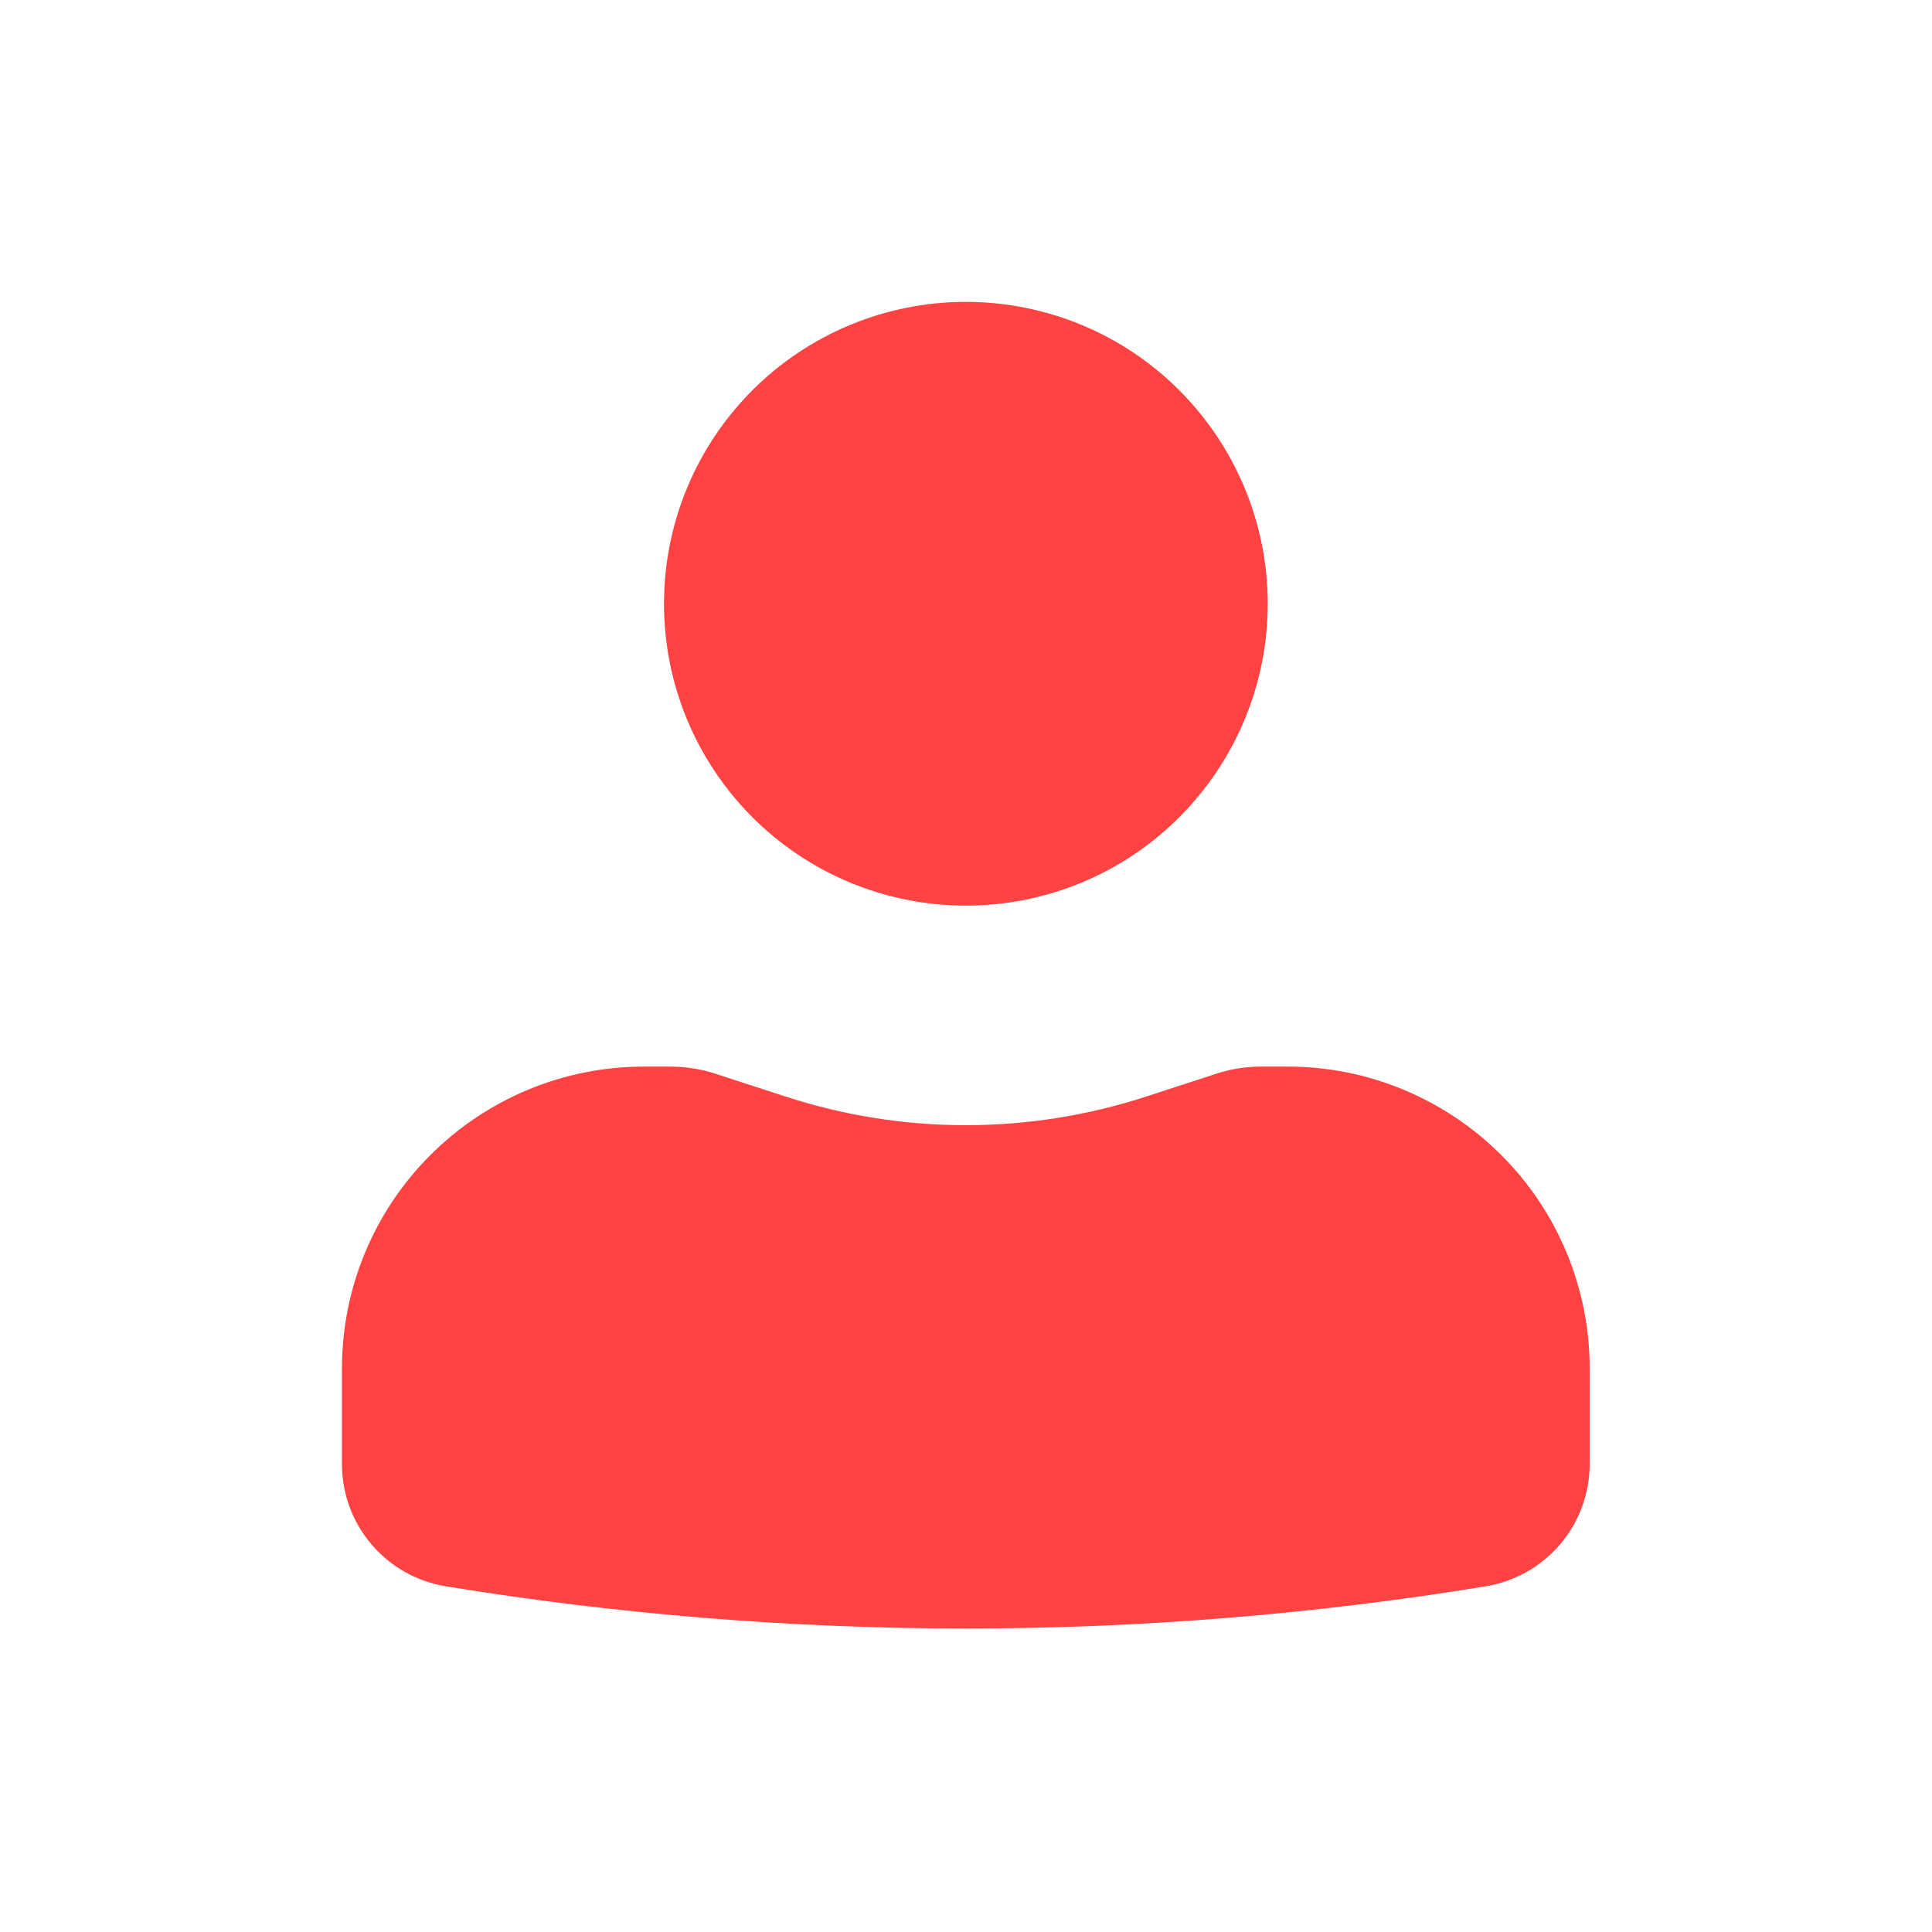 <svg width="16" height="16" viewBox="0 0 16 16" fill="none" xmlns="http://www.w3.org/2000/svg">
<path d="M7.999 2.5C7.336 2.5 6.7 2.763 6.231 3.232C5.762 3.701 5.499 4.337 5.499 5C5.499 5.663 5.762 6.299 6.231 6.768C6.7 7.237 7.336 7.5 7.999 7.5C8.662 7.5 9.298 7.237 9.766 6.768C10.235 6.299 10.499 5.663 10.499 5C10.499 4.337 10.235 3.701 9.766 3.232C9.298 2.763 8.662 2.5 7.999 2.5ZM5.332 8.833C4.669 8.833 4.033 9.097 3.564 9.566C3.095 10.034 2.832 10.67 2.832 11.333V12.125C2.832 12.628 3.196 13.056 3.692 13.137C6.544 13.603 9.453 13.603 12.305 13.137C12.545 13.097 12.763 12.974 12.921 12.789C13.078 12.604 13.165 12.368 13.165 12.125V11.333C13.165 10.67 12.902 10.034 12.433 9.566C11.964 9.097 11.328 8.833 10.665 8.833H10.439C10.314 8.834 10.193 8.853 10.076 8.891L9.499 9.079C8.524 9.398 7.473 9.398 6.499 9.079L5.921 8.891C5.804 8.853 5.682 8.834 5.559 8.833H5.332Z" fill="#FF4242"/>
</svg>

